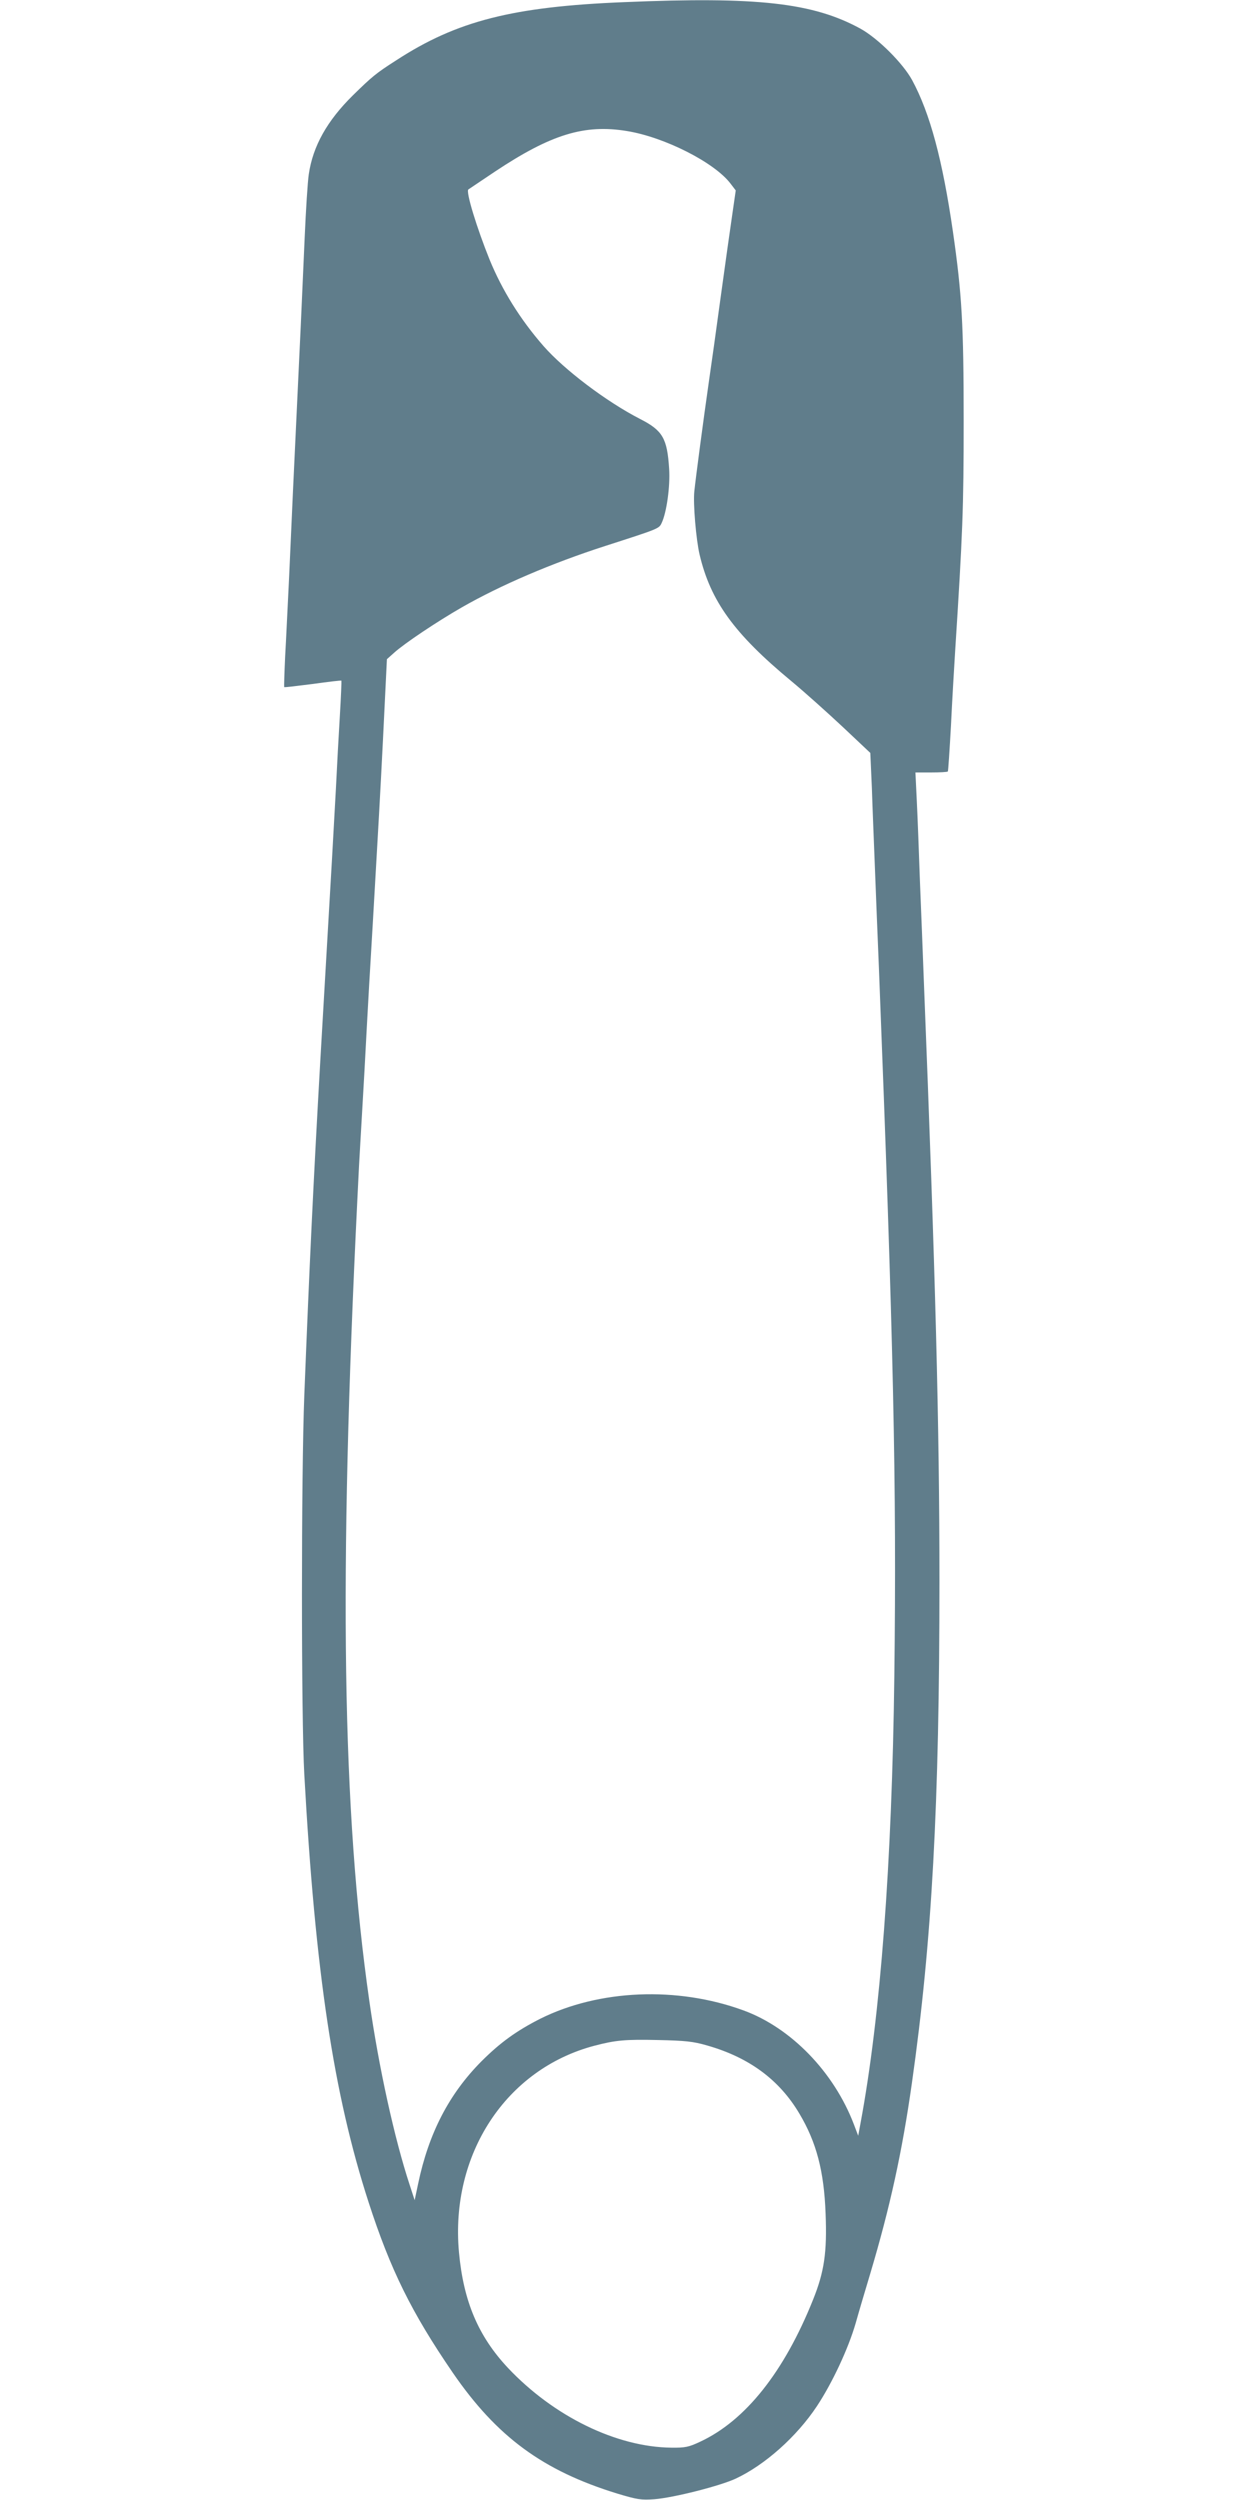 <?xml version="1.0" standalone="no"?>
<!DOCTYPE svg PUBLIC "-//W3C//DTD SVG 20010904//EN"
 "http://www.w3.org/TR/2001/REC-SVG-20010904/DTD/svg10.dtd">
<svg version="1.0" xmlns="http://www.w3.org/2000/svg"
 width="640pt" height="1280pt" viewBox="0 0 640 1280"
 preserveAspectRatio="xMidYMid meet">
<g transform="translate(0,1280) scale(0.1,-0.1)"
fill="#607d8b" stroke="none">
<path d="M3195 12789 c-570 -23 -856 -96 -1165 -297 -105 -67 -125 -84 -223
-180 -132 -130 -205 -260 -226 -404 -6 -40 -15 -185 -21 -323 -6 -137 -15
-340 -20 -450 -5 -110 -14 -301 -20 -425 -6 -124 -15 -315 -20 -425 -5 -110
-14 -310 -20 -445 -7 -135 -15 -315 -20 -400 -4 -85 -6 -156 -5 -158 2 -2 67
6 146 16 79 11 145 19 147 17 1 -1 -2 -82 -8 -181 -6 -98 -15 -264 -20 -369
-6 -104 -15 -266 -20 -360 -9 -152 -30 -520 -60 -1035 -36 -631 -56 -1058 -82
-1715 -16 -408 -16 -1654 0 -1940 56 -1013 150 -1637 329 -2190 112 -346 220
-565 431 -873 226 -329 462 -502 842 -619 103 -31 123 -34 191 -29 100 8 335
68 415 105 150 70 313 215 417 372 78 118 160 293 198 424 17 61 51 175 75
255 101 339 163 622 213 975 103 726 141 1424 141 2570 0 797 -20 1561 -80
3075 -5 135 -14 364 -20 510 -5 146 -12 330 -16 410 l-7 145 81 0 c44 0 82 2
85 5 2 3 9 109 16 235 6 127 16 295 21 375 39 610 44 737 44 1185 0 494 -9
649 -55 969 -53 366 -117 606 -209 776 -47 86 -174 213 -264 263 -243 133
-527 165 -1211 136z m15 -660 c192 -31 449 -161 531 -270 l26 -34 -18 -125
c-10 -69 -37 -258 -59 -420 -22 -162 -49 -356 -60 -430 -29 -202 -68 -497 -75
-565 -7 -63 9 -249 27 -325 56 -237 176 -404 468 -646 69 -57 188 -164 266
-237 l140 -132 8 -180 c3 -99 11 -288 16 -420 5 -132 14 -357 20 -500 75
-1922 91 -2646 79 -3625 -12 -960 -71 -1743 -173 -2290 l-12 -65 -22 58 c-102
268 -322 495 -566 584 -339 124 -739 107 -1040 -43 -122 -62 -205 -122 -301
-218 -166 -167 -270 -368 -324 -626 l-18 -85 -26 80 c-77 234 -158 602 -206
940 -139 970 -157 2154 -61 4110 5 110 12 238 15 285 3 47 12 211 21 365 8
154 19 352 24 440 11 179 25 428 40 688 15 256 28 505 40 757 l11 225 37 33
c53 48 219 159 346 232 199 114 460 226 736 315 276 89 274 88 288 118 25 53
44 187 38 277 -10 156 -33 196 -149 255 -173 89 -388 252 -494 373 -119 136
-212 286 -276 442 -65 161 -123 349 -109 360 4 3 66 44 137 92 286 190 457
243 675 207z m411 -9802 c214 -61 369 -175 472 -349 87 -146 126 -294 134
-511 8 -200 -7 -299 -64 -441 -148 -370 -346 -619 -577 -727 -59 -28 -78 -32
-149 -31 -281 3 -602 160 -836 408 -152 162 -228 341 -251 592 -46 502 241
939 694 1058 107 28 157 33 326 29 138 -3 179 -7 251 -28z"/>
</g>
</svg>
